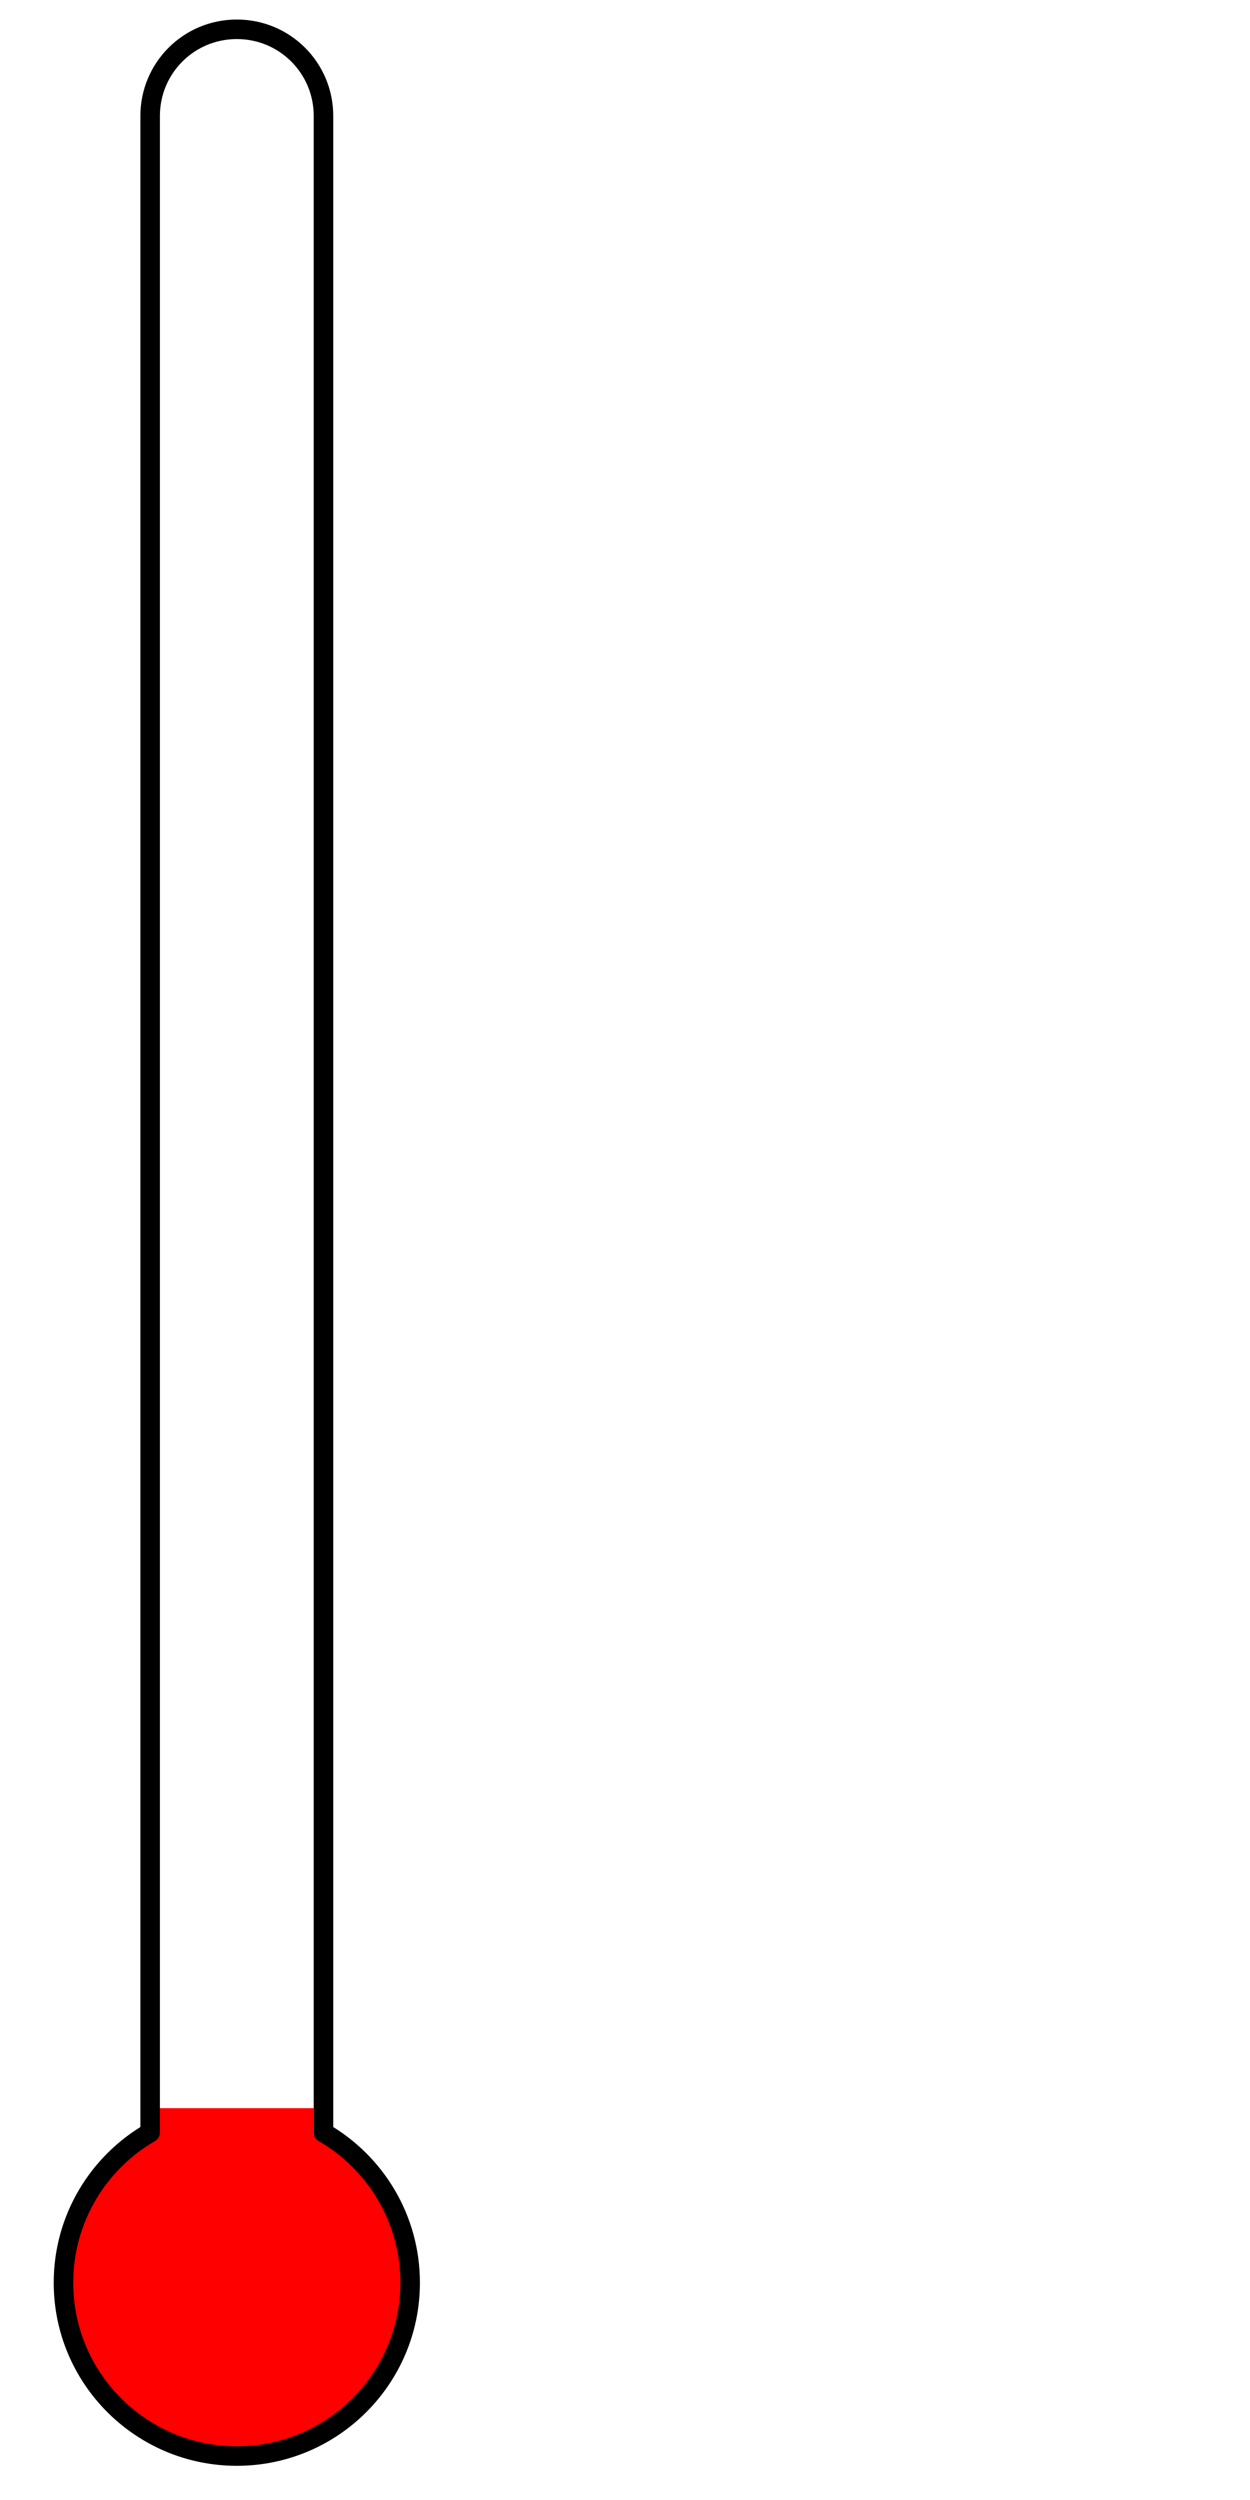 <?xml version="1.0"?><svg width="256" height="512" xmlns="http://www.w3.org/2000/svg">
 <title>Blank fundraising thermometer</title>
 <g>
  <title>Layer 1</title>
  <!-- set the height attribute to something between 0 and 10.  Can be floating-point. -->
  <g id="svg_116">
   <rect id="svg_114" height="6.25" width="31.75" y="431.75" x="32.5" stroke-linecap="round" stroke-linejoin="round" stroke-width="4" fill="#ff0000"/>
   <path fill="#ff0000" fill-rule="nonzero" stroke-width="4" stroke-linecap="round" stroke-linejoin="round" stroke-miterlimit="4" stroke-dashoffset="0" d="m84,469a35.5,35.5 0 1 1 -71,0a35.5,35.5 0 1 1 71,0z" id="path2924"/>
  </g>
  <path fill="none" fill-rule="nonzero" stroke="black" stroke-width="4" stroke-linecap="round" stroke-linejoin="round" stroke-miterlimit="4" stroke-dashoffset="0" id="rect2968" d="m48.5,6c-9.834,0 -17.75,7.917 -17.75,17.75l0,413c-10.61,6.141 -17.75,17.618 -17.75,30.75c0,19.596 15.904,35.5 35.5,35.5c19.596,0 35.5,-15.904 35.5,-35.5c0,-13.133 -7.14,-24.61 -17.75,-30.75l0,-413c0,-9.834 -7.917,-17.75 -17.75,-17.75z"/>
  <rect id="svg_5" height="6" width="0" y="293" x="48.5" stroke-linecap="round" stroke-linejoin="round" stroke-dasharray="null" stroke-width="4" stroke="black" fill="none"/>
 </g>
</svg>